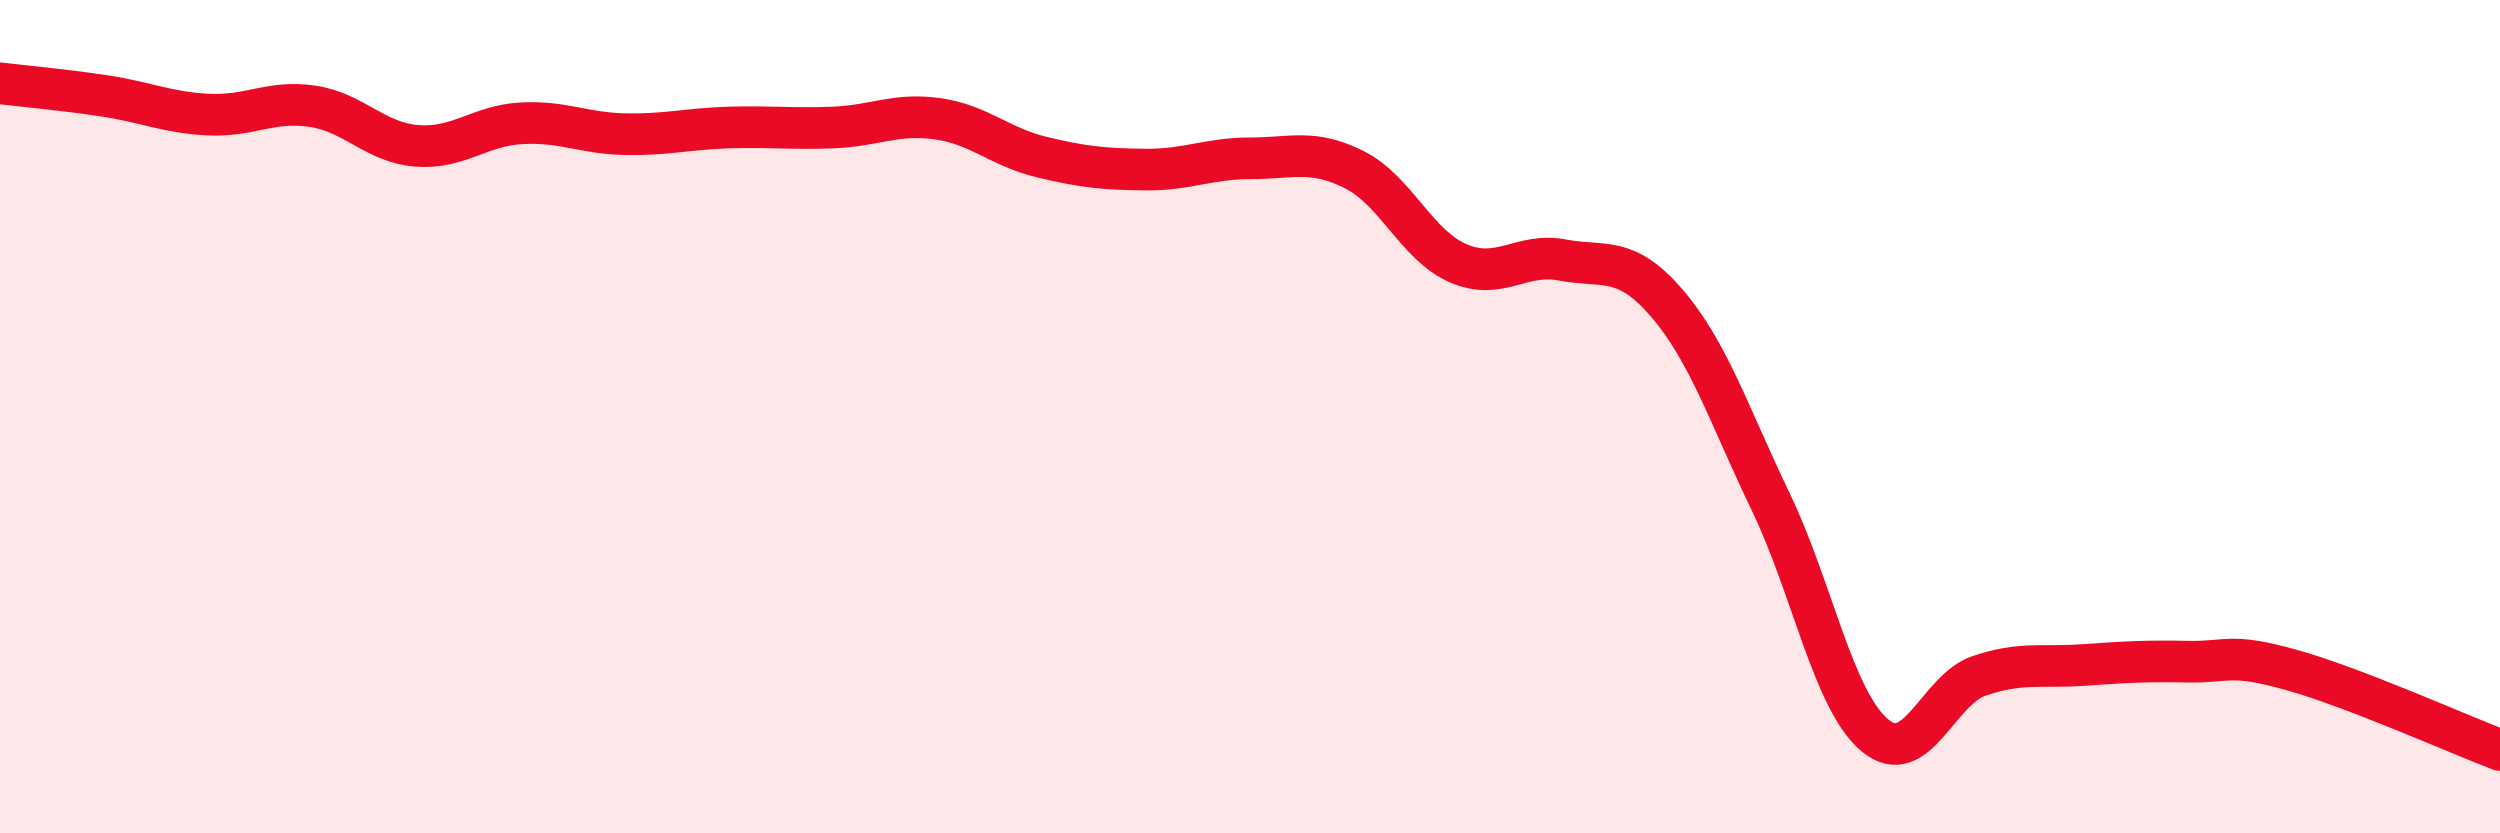 
    <svg width="60" height="20" viewBox="0 0 60 20" xmlns="http://www.w3.org/2000/svg">
      <path
        d="M 0,2 C 0.5,2.06 1.5,2.15 2.5,2.3 C 3.5,2.45 4,2.7 5,2.75 C 6,2.8 6.5,2.4 7.5,2.55 C 8.5,2.7 9,3.42 10,3.5 C 11,3.58 11.5,3.02 12.5,2.96 C 13.5,2.9 14,3.2 15,3.22 C 16,3.24 16.5,3.09 17.5,3.06 C 18.5,3.03 19,3.1 20,3.06 C 21,3.02 21.5,2.71 22.5,2.85 C 23.5,2.99 24,3.53 25,3.77 C 26,4.01 26.5,4.06 27.5,4.07 C 28.5,4.08 29,3.8 30,3.8 C 31,3.8 31.5,3.57 32.5,4.07 C 33.5,4.57 34,5.89 35,6.32 C 36,6.75 36.5,6.05 37.5,6.24 C 38.5,6.43 39,6.11 40,7.27 C 41,8.43 41.5,9.97 42.5,12.05 C 43.5,14.13 44,16.82 45,17.65 C 46,18.48 46.5,16.56 47.5,16.22 C 48.5,15.88 49,16.03 50,15.96 C 51,15.89 51.5,15.86 52.5,15.88 C 53.5,15.9 53.5,15.66 55,16.08 C 56.5,16.5 59,17.62 60,18L60 20L0 20Z"
        fill="#EB0A25"
        opacity="0.1"
        stroke-linecap="round"
        stroke-linejoin="round"
      />
      <path
        d="M 0,2 C 0.5,2.06 1.5,2.15 2.5,2.3 C 3.5,2.45 4,2.7 5,2.75 C 6,2.8 6.5,2.4 7.5,2.55 C 8.5,2.7 9,3.42 10,3.5 C 11,3.58 11.5,3.02 12.5,2.96 C 13.5,2.9 14,3.2 15,3.22 C 16,3.24 16.5,3.09 17.5,3.06 C 18.5,3.03 19,3.1 20,3.06 C 21,3.02 21.5,2.71 22.5,2.85 C 23.5,2.99 24,3.53 25,3.77 C 26,4.01 26.5,4.06 27.5,4.07 C 28.5,4.08 29,3.8 30,3.8 C 31,3.8 31.5,3.57 32.5,4.07 C 33.5,4.57 34,5.89 35,6.32 C 36,6.75 36.5,6.05 37.5,6.24 C 38.5,6.43 39,6.11 40,7.27 C 41,8.43 41.5,9.97 42.5,12.05 C 43.5,14.13 44,16.82 45,17.65 C 46,18.48 46.5,16.56 47.5,16.22 C 48.5,15.88 49,16.03 50,15.96 C 51,15.89 51.5,15.86 52.5,15.88 C 53.5,15.9 53.5,15.66 55,16.08 C 56.5,16.5 59,17.62 60,18"
        stroke="#EB0A25"
        stroke-width="1"
        fill="none"
        stroke-linecap="round"
        stroke-linejoin="round"
      />
    </svg>
  